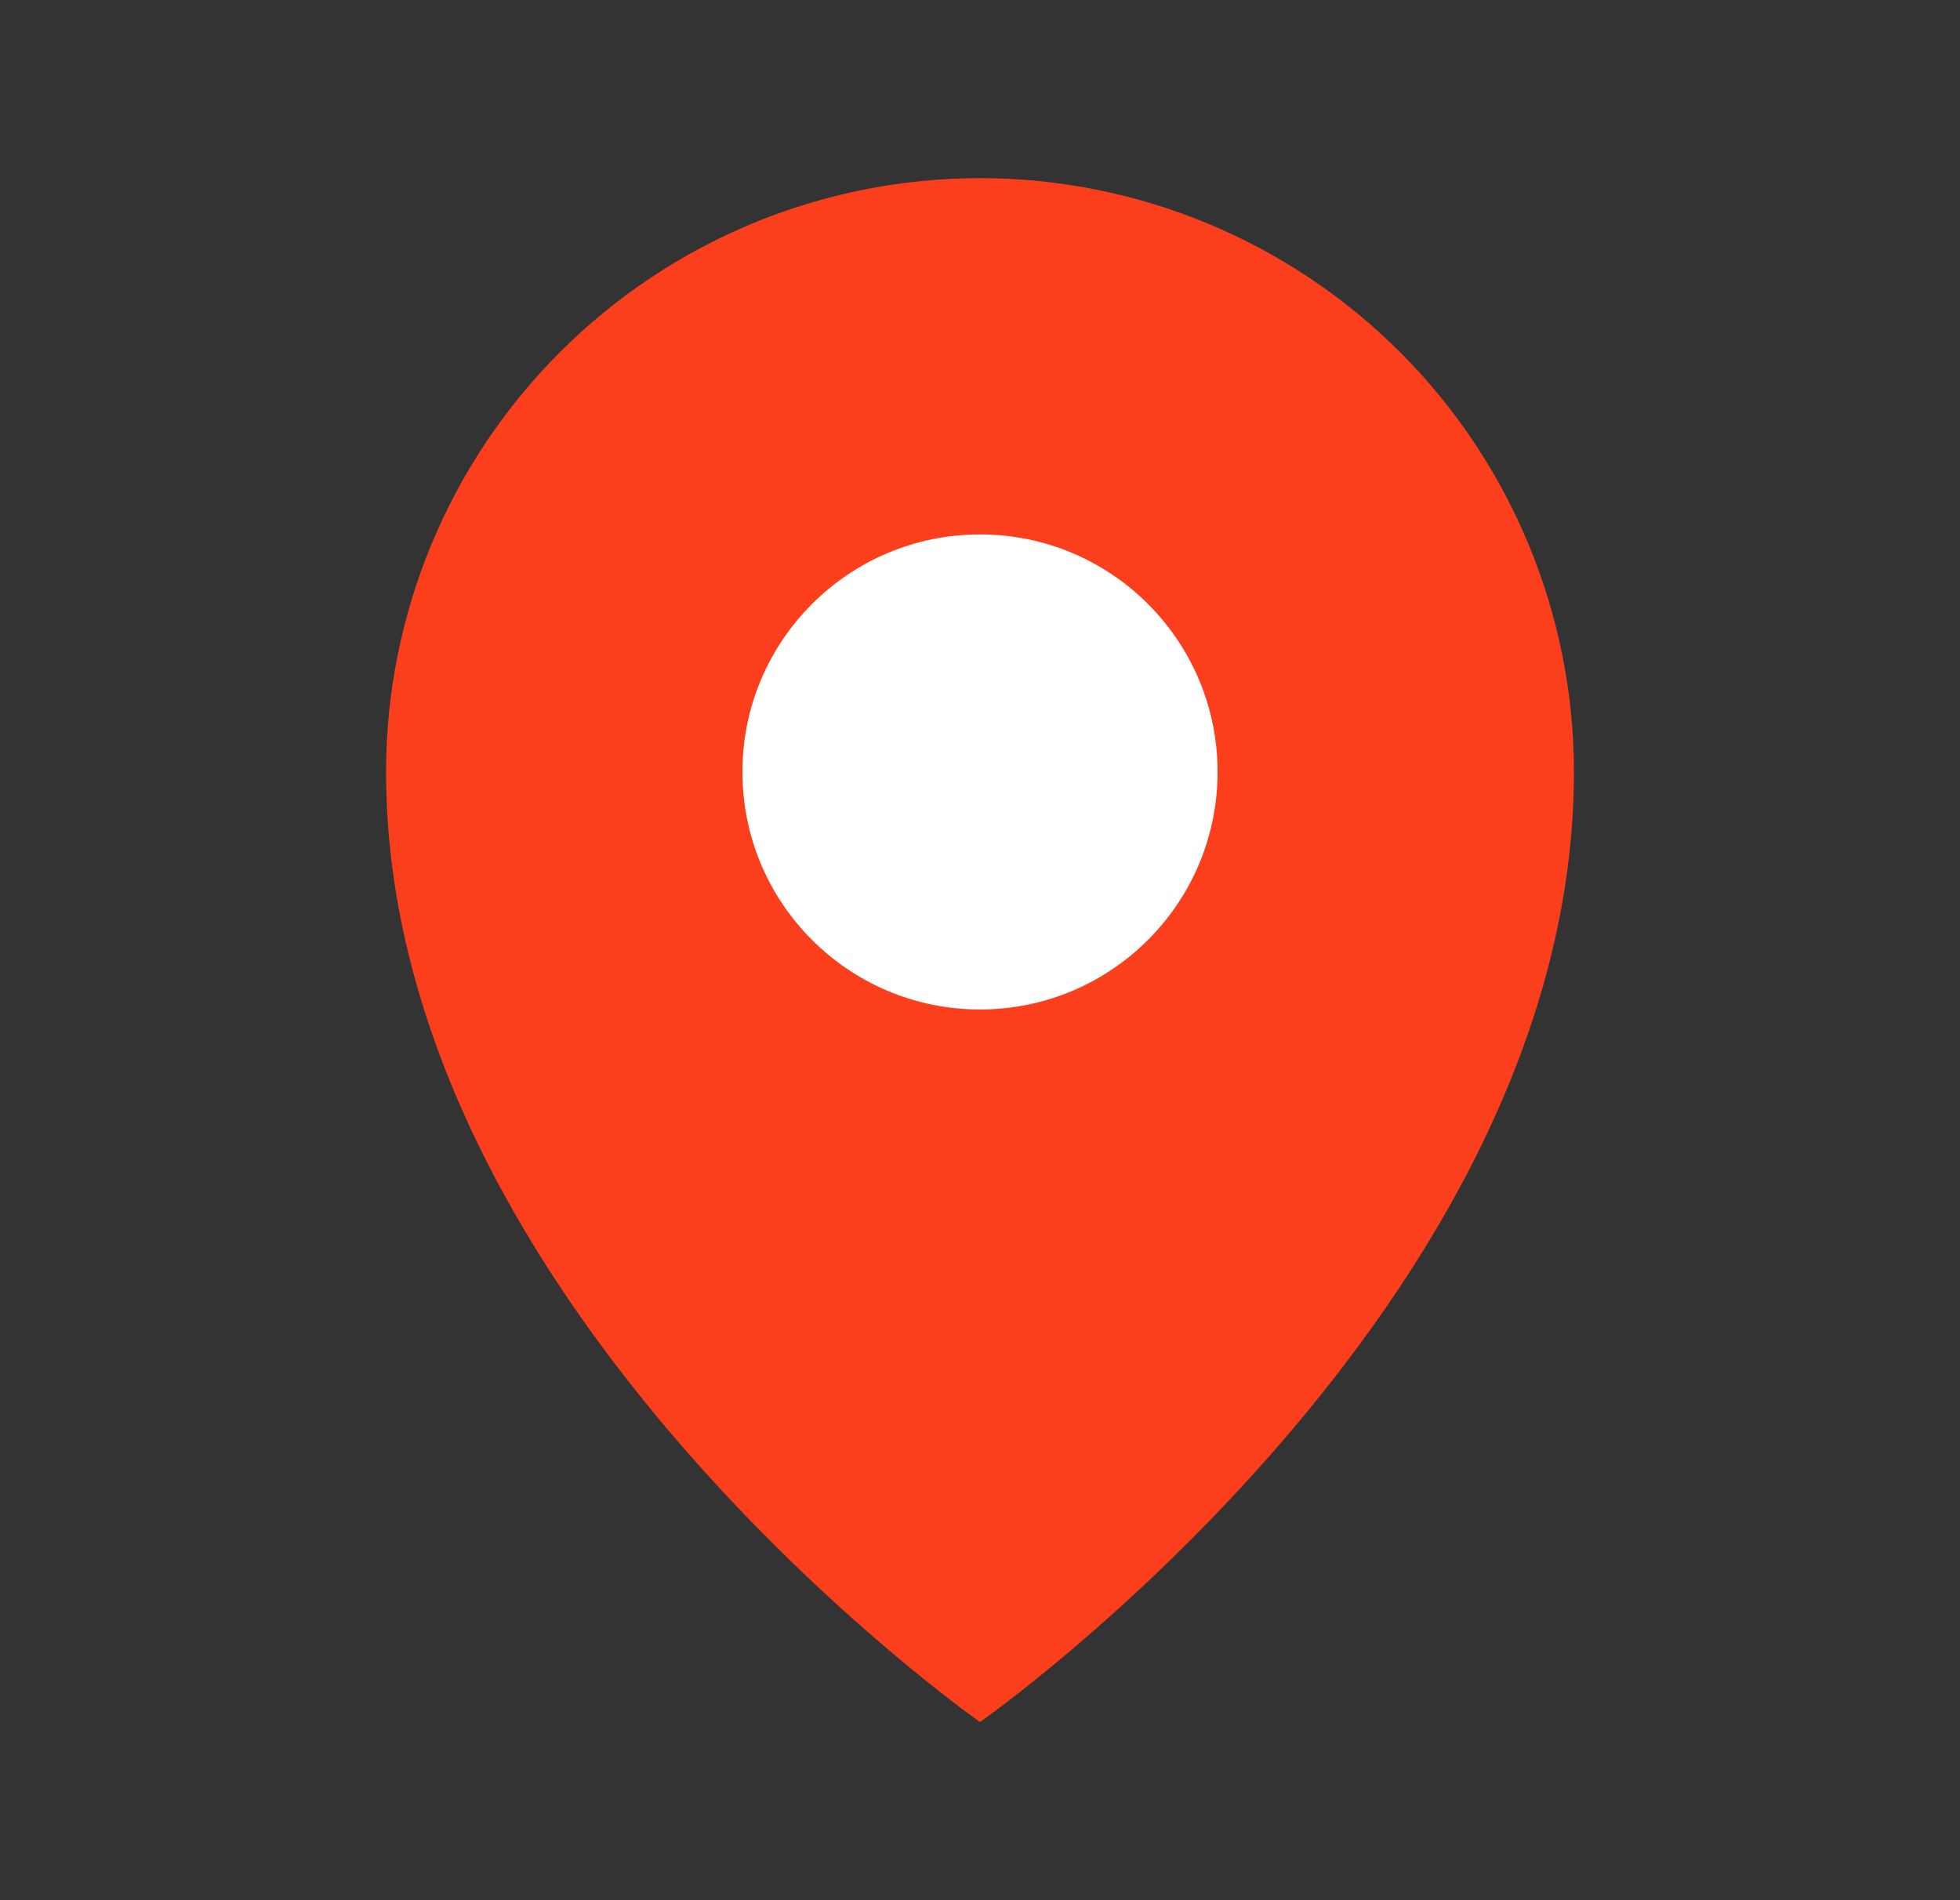 <svg width="33" height="32" viewBox="0 0 33 32" fill="none" xmlns="http://www.w3.org/2000/svg">
<rect x="0" y="0" width="33" height="32" fill="#333333" stroke="none"/>
<path d="M26.5 13C26.5 22 16.5 29 16.5 29C16.5 29 6.5 22 6.5 13C6.5 10.348 7.554 7.804 9.429 5.929C11.304 4.054 13.848 3 16.5 3C19.152 3 21.696 4.054 23.571 5.929C25.446 7.804 26.5 10.348 26.5 13Z" fill="#FB3F1D"/>
<path d="M16.5 17C18.709 17 20.5 15.209 20.5 13C20.5 10.791 18.709 9 16.5 9C14.291 9 12.5 10.791 12.5 13C12.5 15.209 14.291 17 16.5 17Z" fill="white"/>
</svg>
